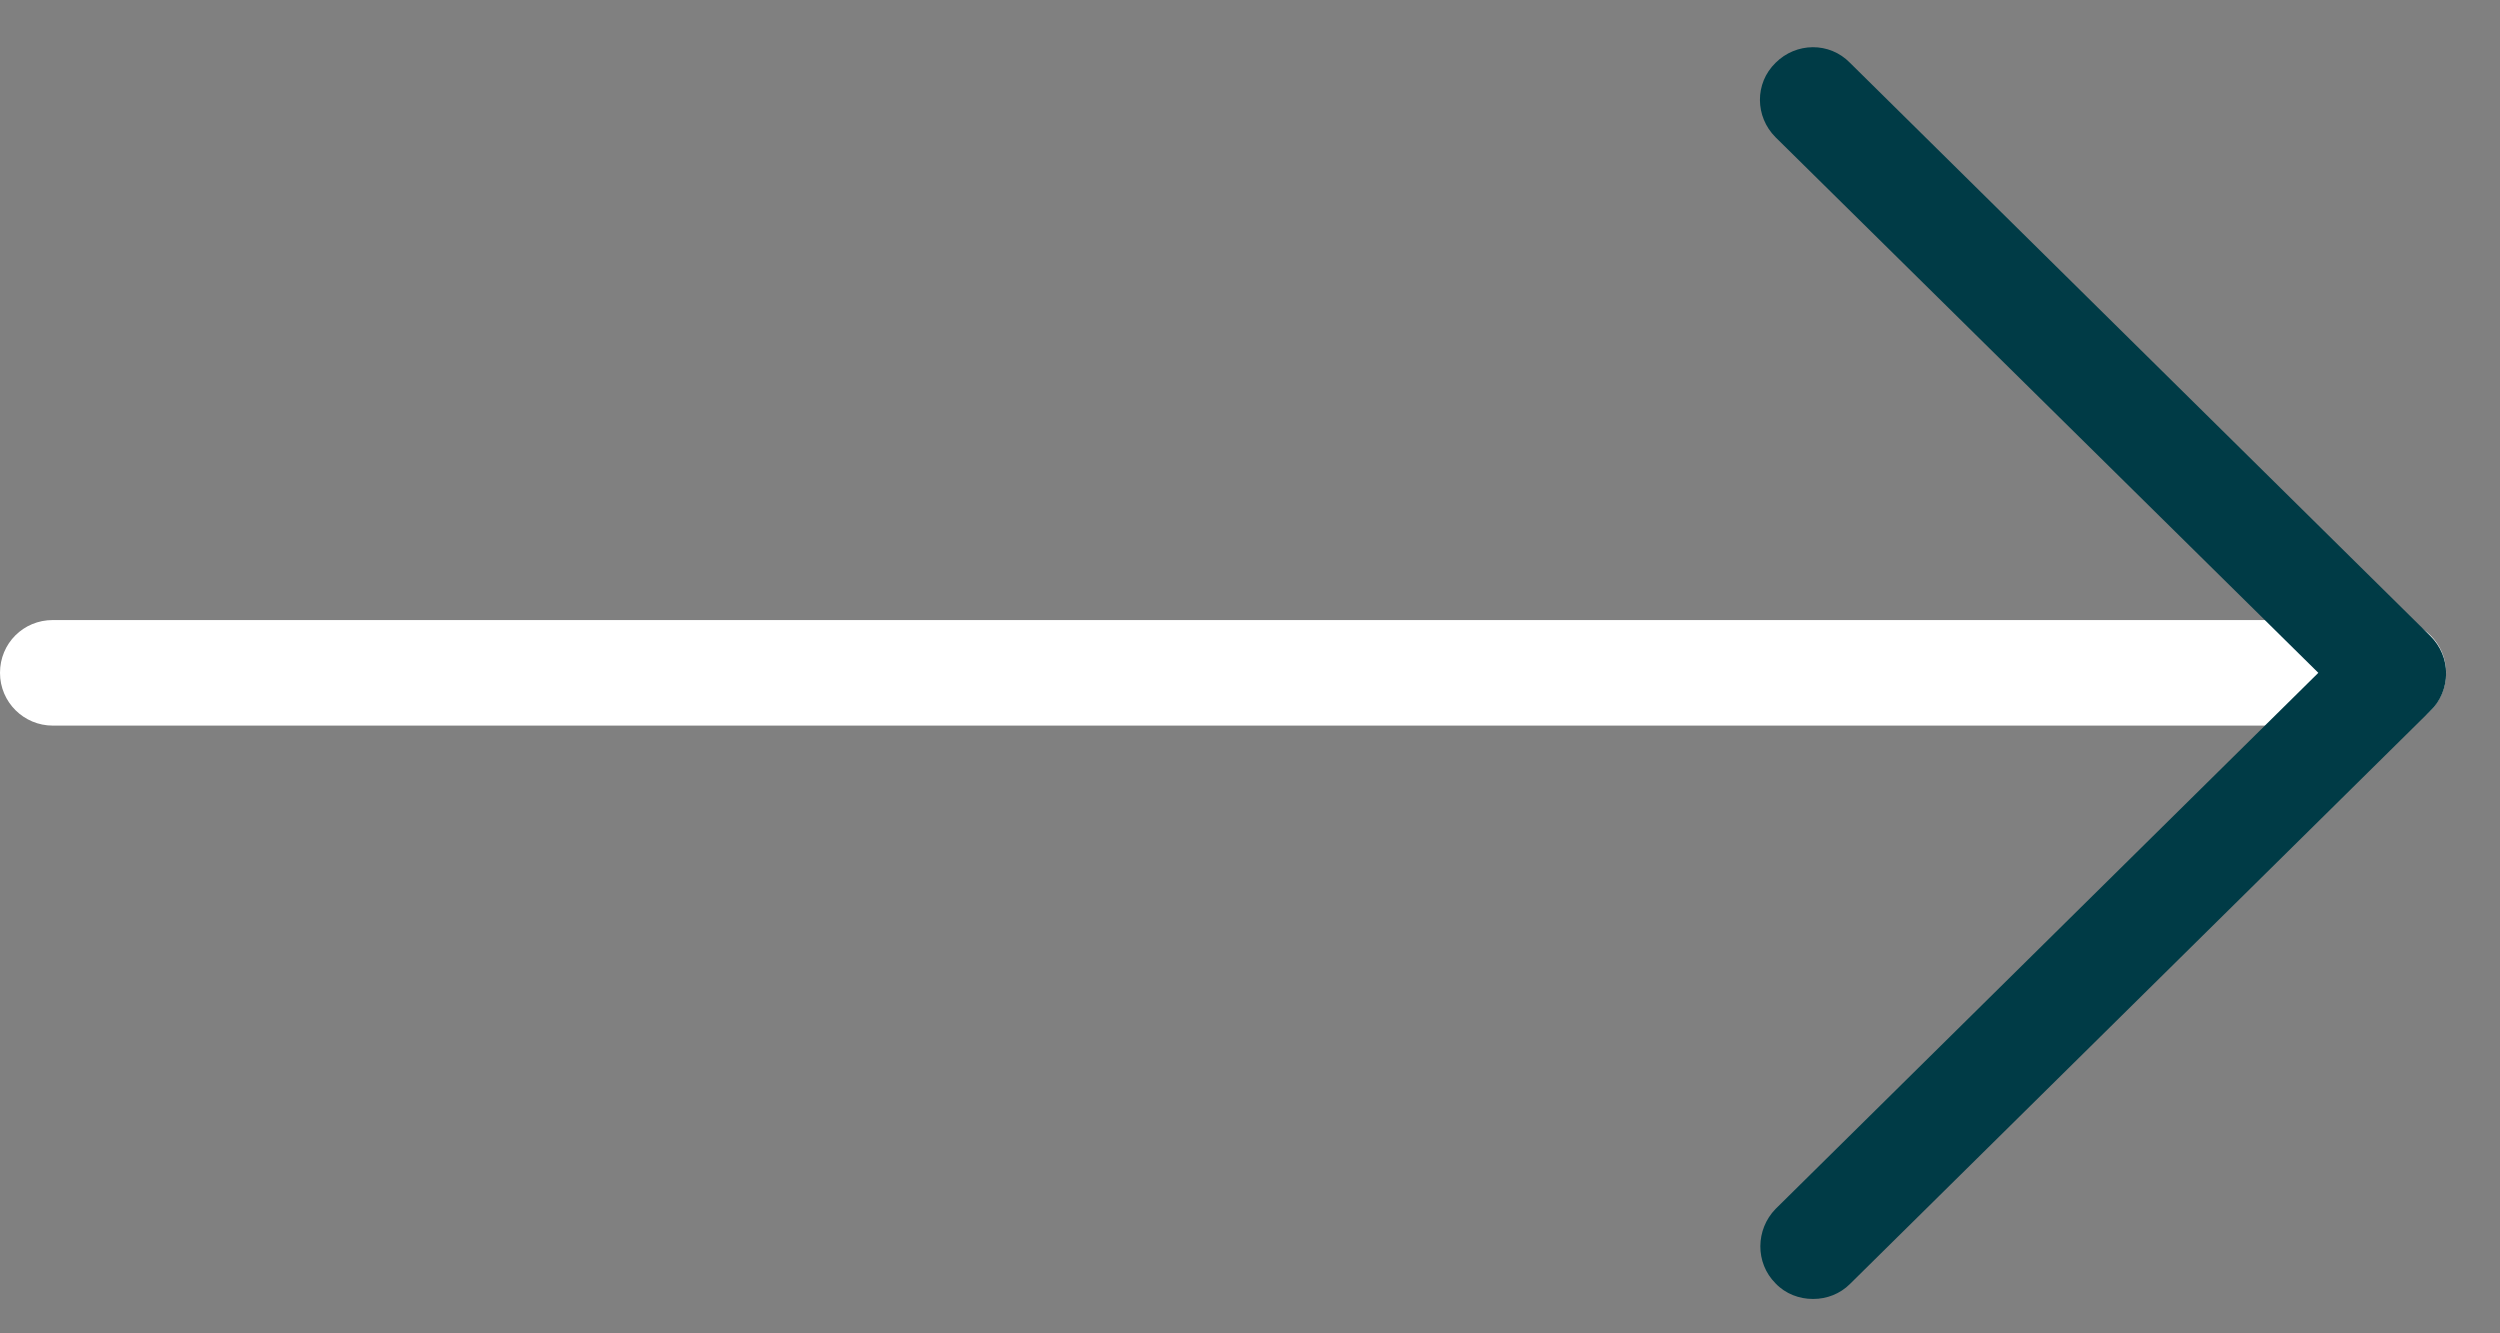 <svg width="45" height="24" viewBox="0 0 45 24" fill="none" xmlns="http://www.w3.org/2000/svg">
<rect x="0" y="0" width="45" height="24" fill="#808080" stroke="none"/>
<path d="M43.08 13.061H0.95C0.43 13.061 0 12.641 0 12.111C0 11.581 0.42 11.161 0.95 11.161H43.08C43.6 11.161 44.03 11.581 44.03 12.111C44.03 12.641 43.61 13.061 43.08 13.061Z" fill="white"/>
<path d="M32.63 23.381C32.39 23.381 32.14 23.291 31.96 23.101C31.59 22.731 31.6 22.131 31.96 21.761L41.73 12.111L31.96 2.471C31.59 2.101 31.58 1.501 31.96 1.131C32.33 0.761 32.93 0.751 33.3 1.131L43.75 11.451C43.93 11.631 44.03 11.871 44.03 12.121C44.03 12.371 43.93 12.621 43.75 12.791L33.3 23.111C33.12 23.291 32.88 23.381 32.64 23.381H32.63Z" fill="#003B46"/>
</svg>
